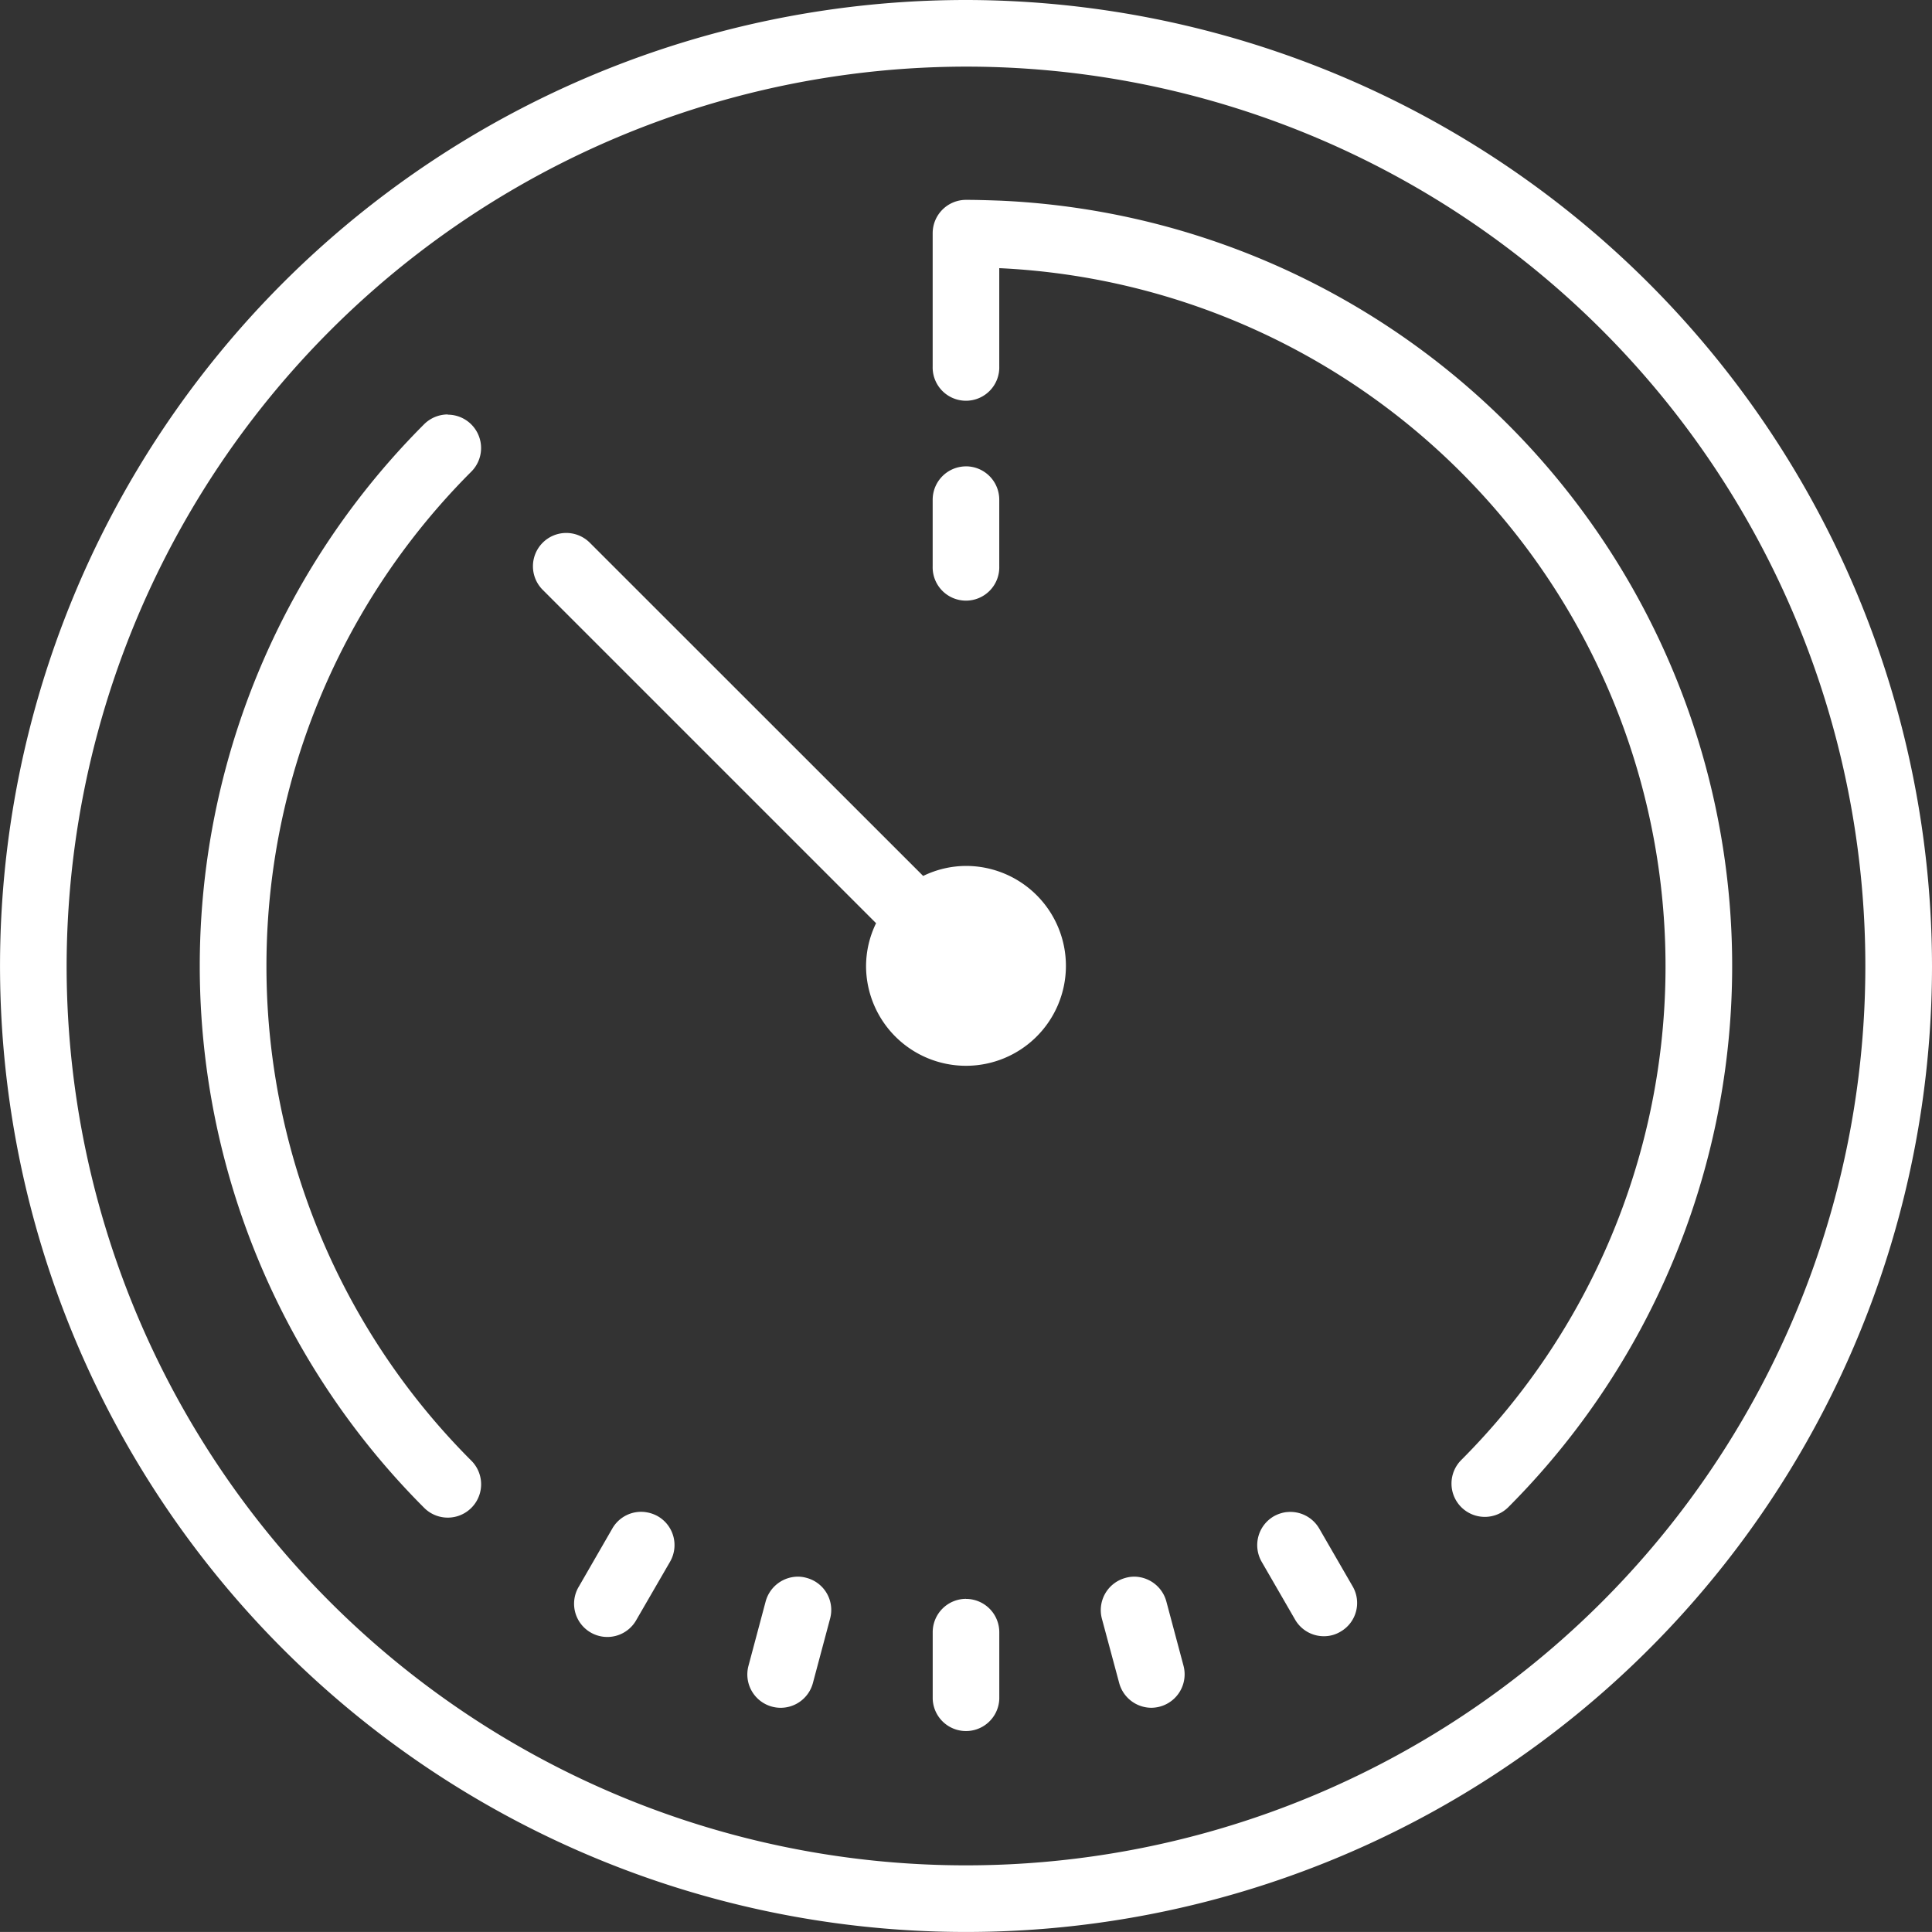 <svg xmlns="http://www.w3.org/2000/svg" width="61.133" height="61.132" viewBox="0 0 61.133 61.132">
    <rect x="0" y="0" width="61.133" height="61.132" fill="#333333" stroke="none"/>
    <defs>
        <style>
            .cls-1{fill:#fff}
        </style>
    </defs>
    <path id="Pictogramme_réac" d="M30.566 0a30.566 30.566 0 1 0 30.567 30.566A30.6 30.6 0 0 0 30.566 0zm0 2.108A28.458 28.458 0 1 1 2.108 30.566 28.493 28.493 0 0 1 30.566 2.108zm0 4.216a1.056 1.056 0 0 0-1.054 1.054v4.216a1.054 1.054 0 1 0 2.107 0V8.485a22.114 22.114 0 0 1 14.626 37.706 1.054 1.054 0 1 0 1.491 1.49A24.241 24.241 0 0 0 31.621 6.348c-.351-.012-.701-.024-1.055-.024zm-16.4 6.79a1.063 1.063 0 0 0-.745.309 24.248 24.248 0 0 0 0 34.288 1.055 1.055 0 1 0 1.495-1.49 22.126 22.126 0 0 1 0-31.3 1.056 1.056 0 0 0-.749-1.8zm16.4 1.643a1.056 1.056 0 0 0-1.054 1.054v2.108a1.054 1.054 0 1 0 2.107 0V15.81a1.055 1.055 0 0 0-1.053-1.054zm-12.648 2.107a1.054 1.054 0 0 0-.745 1.8l10.548 10.548a3.12 3.12 0 0 0-.317 1.355 3.162 3.162 0 1 0 3.162-3.167 3.12 3.12 0 0 0-1.355.317L18.663 17.173a1.055 1.055 0 0 0-.745-.309zm2.5 30.982a1.047 1.047 0 0 0-1.042.519l-1.054 1.828a1.052 1.052 0 1 0 1.82 1.054L21.2 49.42a1.052 1.052 0 0 0-.383-1.441 1.083 1.083 0 0 0-.396-.132zm20.29 0a1.1 1.1 0 0 0-.4.132 1.056 1.056 0 0 0-.383 1.445l1.054 1.824a1.05 1.05 0 0 0 .91.527 1.012 1.012 0 0 0 .527-.144 1.046 1.046 0 0 0 .383-1.437l-1.054-1.824a1.057 1.057 0 0 0-1.033-.522zM25.1 49.9a1.062 1.062 0 0 0-.873.774l-.544 2.038a1.055 1.055 0 0 0 2.039.543l.544-2.038a1.049 1.049 0 0 0-.741-1.288.994.994 0 0 0-.425-.029zm10.935 0a.994.994 0 0 0-.424.029 1.056 1.056 0 0 0-.745 1.288l.548 2.038a1.058 1.058 0 0 0 1.017.783 1.072 1.072 0 0 0 .274-.038 1.058 1.058 0 0 0 .745-1.288l-.544-2.038a1.061 1.061 0 0 0-.872-.774zm-5.468.691a1.056 1.056 0 0 0-1.054 1.054v2.108a1.054 1.054 0 0 0 2.107 0v-2.107a1.055 1.055 0 0 0-1.054-1.053z" class="cls-1" data-name="Pictogramme réac"/>
</svg>
